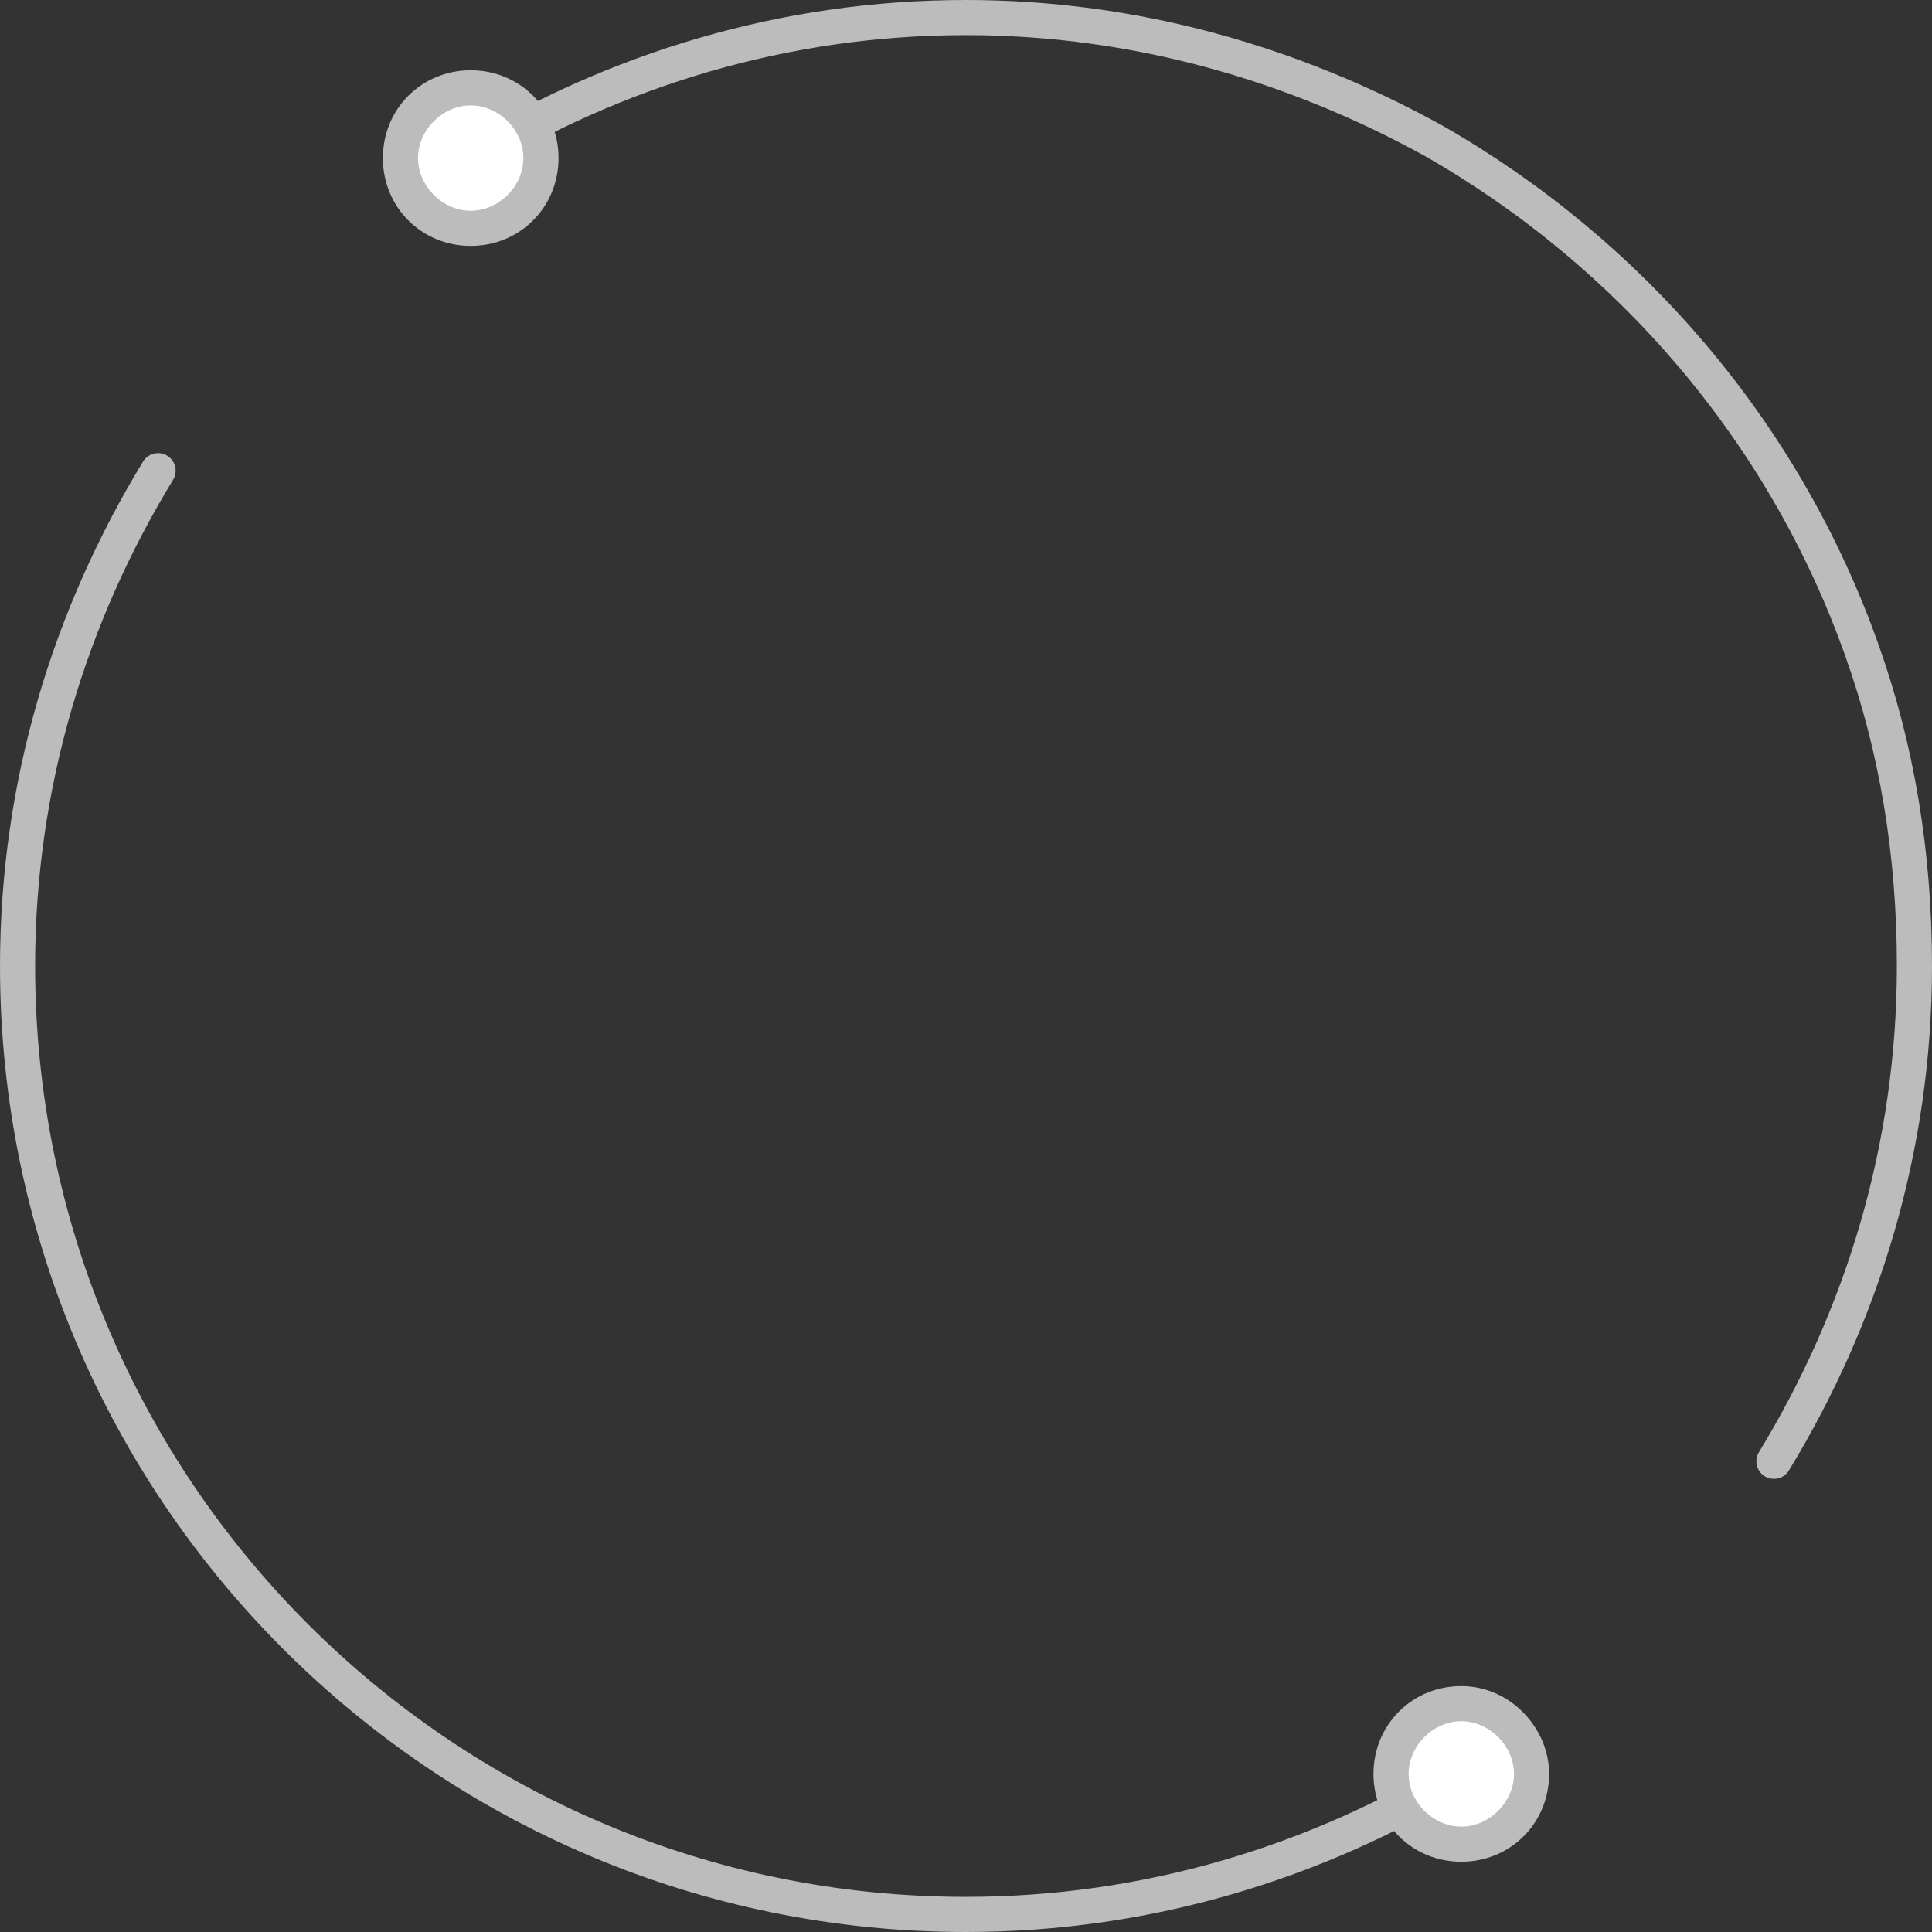 <?xml version="1.0" encoding="utf-8"?>
<!-- Generator: Adobe Illustrator 26.0.0, SVG Export Plug-In . SVG Version: 6.00 Build 0)  -->
<svg version="1.1" id="图层_1" xmlns="http://www.w3.org/2000/svg" xmlns:xlink="http://www.w3.org/1999/xlink" x="0px" y="0px"
	 viewBox="0 0 55 55" style="enable-background:new 0 0 55 55;" xml:space="preserve">
<rect x="0" y="0" width="55" height="55" fill="#333333" stroke="none"/>
<style type="text/css">
	.st0{fill:none;stroke:#BCBCBC;stroke-linecap:round;stroke-miterlimit:10;}
	.st1{fill:#FFFFFF;}
	.st2{fill:#BCBCBC;}
	.st3{fill:#FF7F7A;}
	.st4{fill:none;stroke:#069AB2;stroke-linecap:round;stroke-miterlimit:10;}
</style>
<g>
	<path class="st0" d="M13.4,4.5c4.1-2.5,8.9-4,14.1-4c4.8,0,9.3,1.3,13.3,3.5c5.6,3.2,10,8.3,12.2,14.5c1,2.8,1.5,5.8,1.5,9
		c0,5.2-1.5,10-4,14.1"/>
	<path class="st0" d="M41.6,50.5c-4.1,2.5-8.9,4-14.1,4c-14.9,0-27-12.1-27-27c0-5.2,1.5-10,4-14.1"/>
	<g>
		<circle class="st1" cx="13.4" cy="4.5" r="2"/>
		<path class="st2" d="M13.4,3c0.8,0,1.5,0.7,1.5,1.5S14.2,6,13.4,6s-1.5-0.7-1.5-1.5S12.6,3,13.4,3 M13.4,2c-1.4,0-2.5,1.1-2.5,2.5
			S12,7,13.4,7s2.5-1.1,2.5-2.5S14.8,2,13.4,2L13.4,2z"/>
	</g>
	<g>
		<circle class="st1" cx="41.6" cy="50.5" r="2"/>
		<path class="st2" d="M41.6,49c0.8,0,1.5,0.7,1.5,1.5S42.4,52,41.6,52s-1.5-0.7-1.5-1.5S40.8,49,41.6,49 M41.6,48
			c-1.4,0-2.5,1.1-2.5,2.5c0,1.4,1.1,2.5,2.5,2.5c1.4,0,2.5-1.1,2.5-2.5C44.1,49.2,43,48,41.6,48L41.6,48z"/>
	</g>
	<path class="st3" d="M38,6.8"/>
</g>
</svg>
